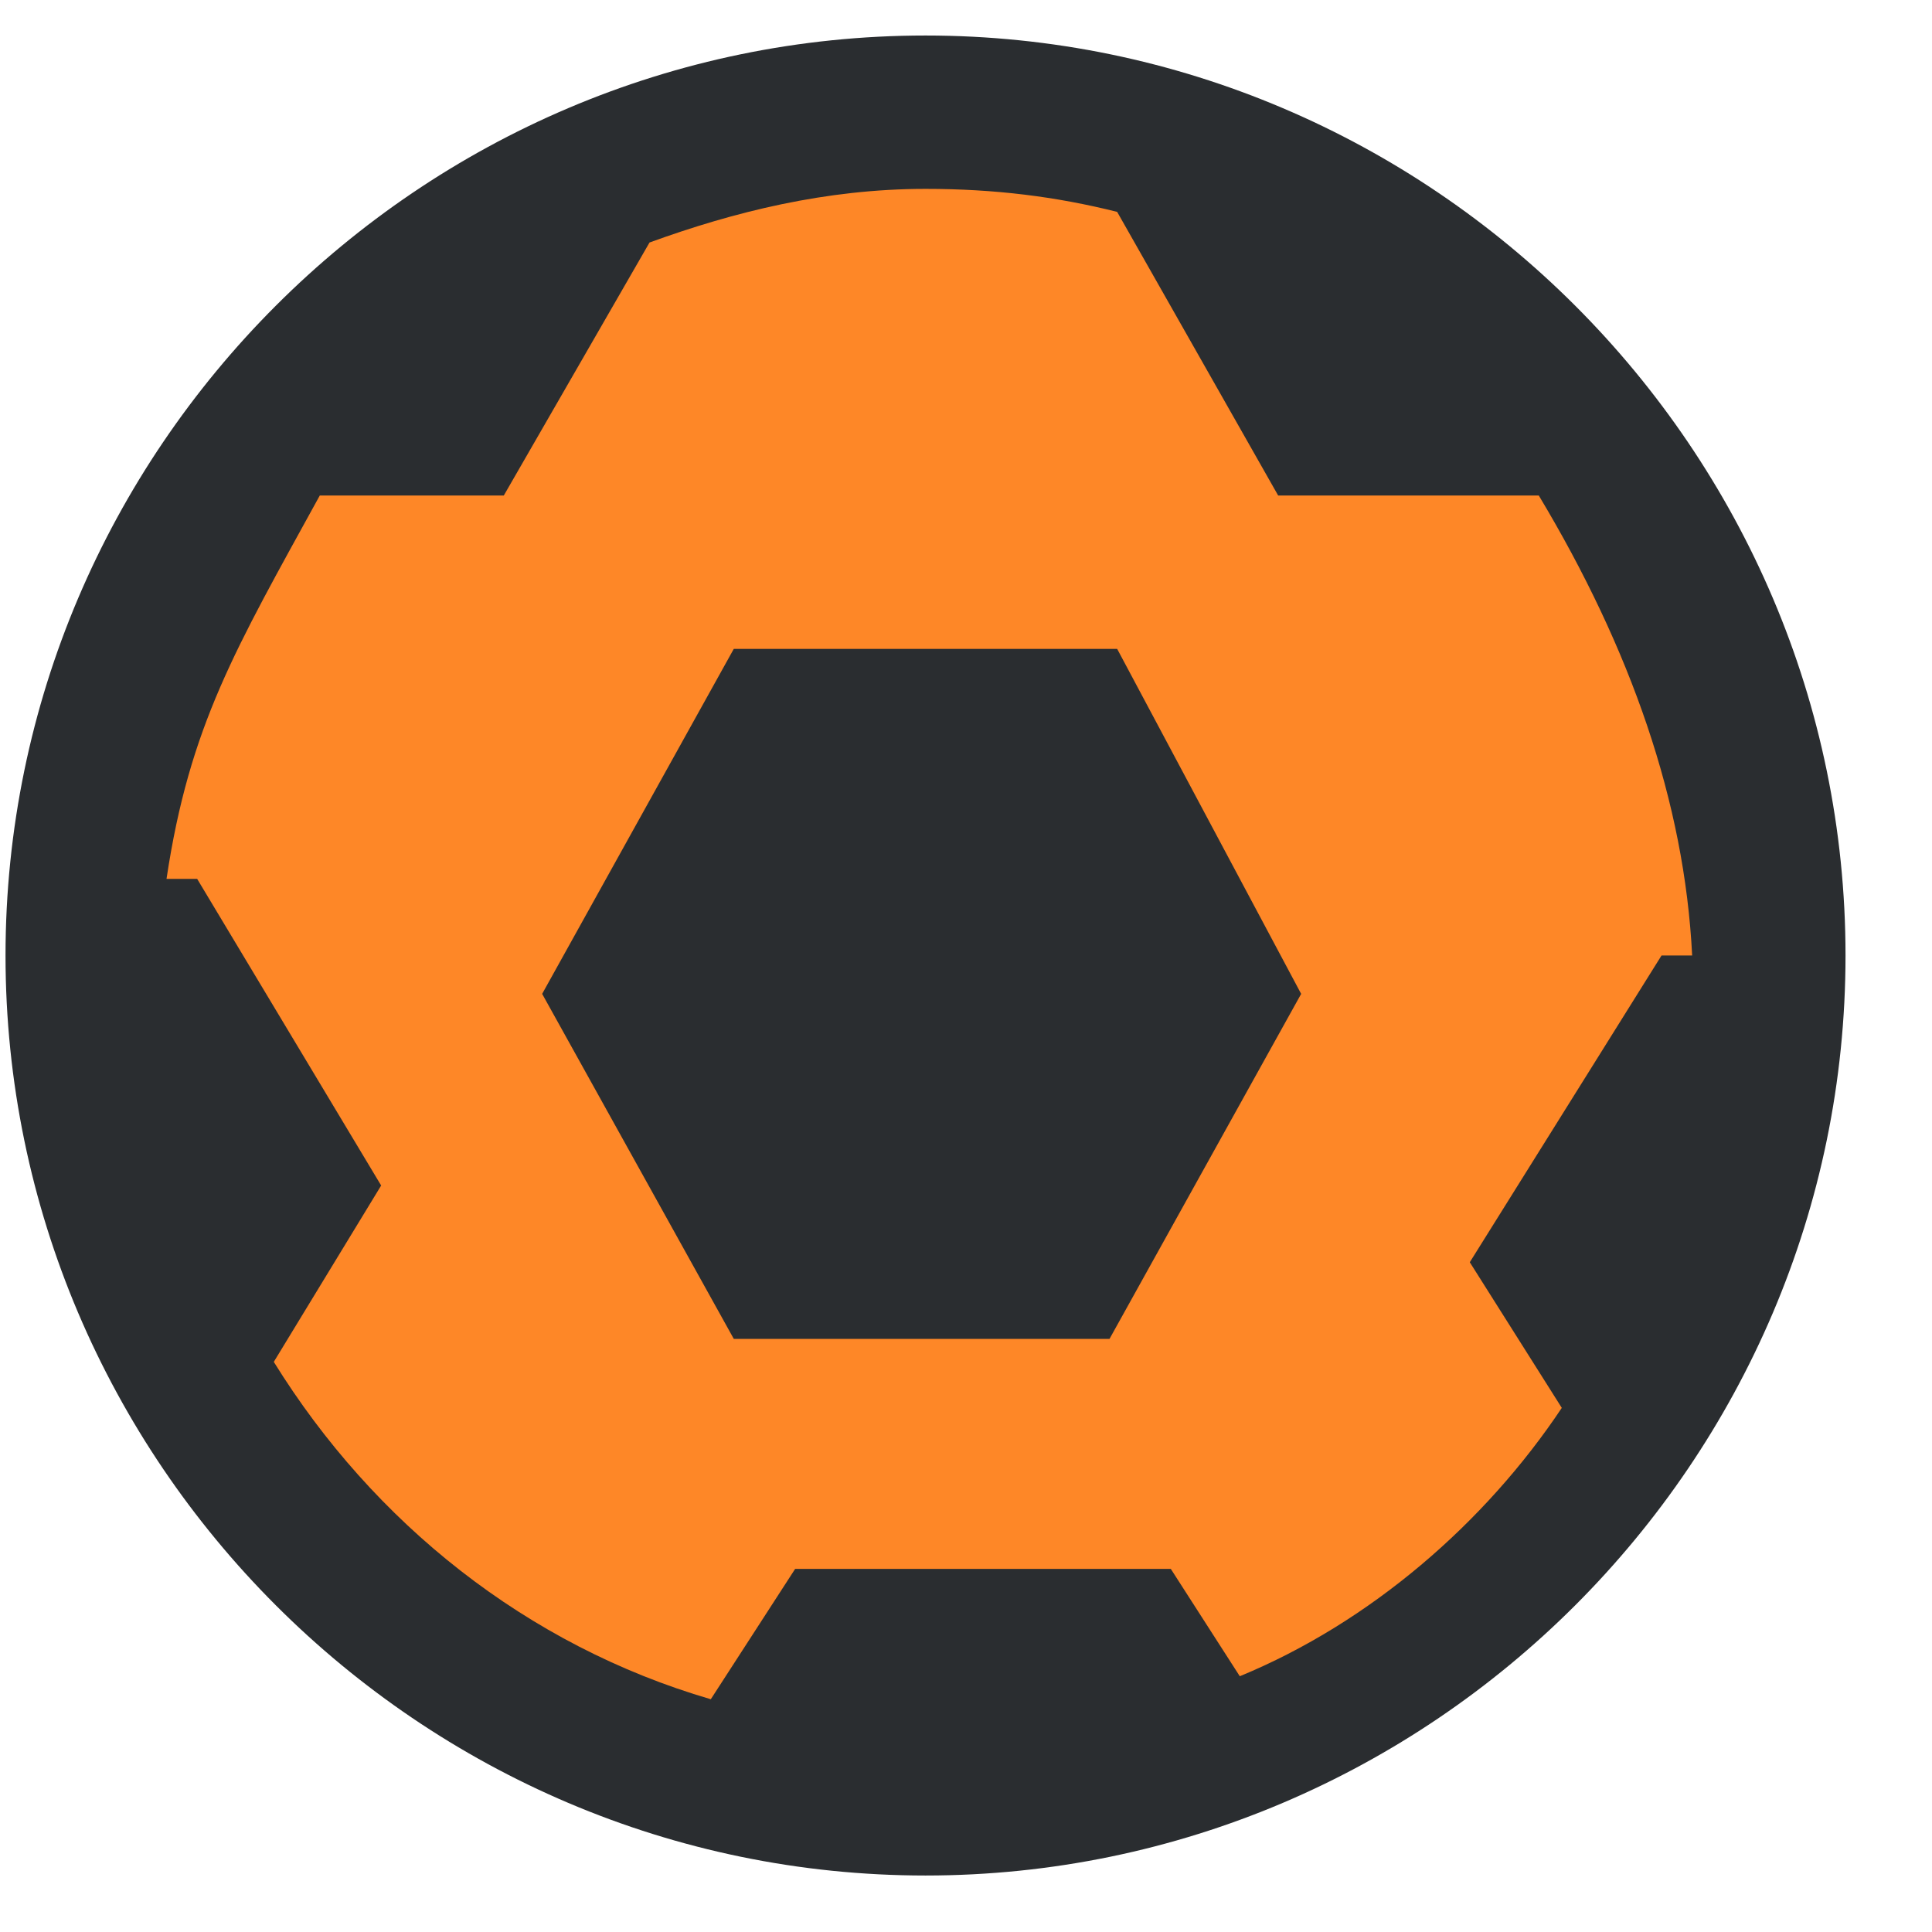 <?xml version="1.0" encoding="UTF-8"?> <svg xmlns="http://www.w3.org/2000/svg" width="21" height="21" viewBox="0 0 21 21" fill="none"><path fill-rule="evenodd" clip-rule="evenodd" d="M10.143 1.22C15.226 1.22 19.31 5.303 19.31 10.386C19.31 15.47 15.226 19.553 10.143 19.553C5.06 19.553 0.976 15.47 0.976 10.386C0.976 5.303 5.06 1.22 10.143 1.22Z" fill="#FE8727"></path><path fill-rule="evenodd" clip-rule="evenodd" d="M10.06 0.386C4.56 0.386 0.06 4.886 0.06 10.386C0.06 15.886 4.56 20.386 10.06 20.386C15.56 20.386 20.06 15.886 20.06 10.386C20.06 4.886 15.56 0.386 10.06 0.386ZM15.976 13.72L16.976 15.303C16.143 16.553 14.893 17.636 13.476 18.22L12.726 17.053H8.643L7.726 18.47C5.726 17.886 4.06 16.553 2.976 14.803L4.143 12.886L2.143 9.553H1.81C2.06 7.886 2.56 7.053 3.476 5.386H5.476L7.06 2.636C7.976 2.303 8.976 2.053 10.06 2.053C10.81 2.053 11.476 2.136 12.143 2.303L13.893 5.386H16.726C17.726 7.053 18.31 8.72 18.393 10.386H18.06L15.976 13.72ZM7.976 7.053L5.893 10.803L7.976 14.553H12.06L14.143 10.803L12.143 7.053H7.976Z" fill="#2A2D30"></path></svg> 